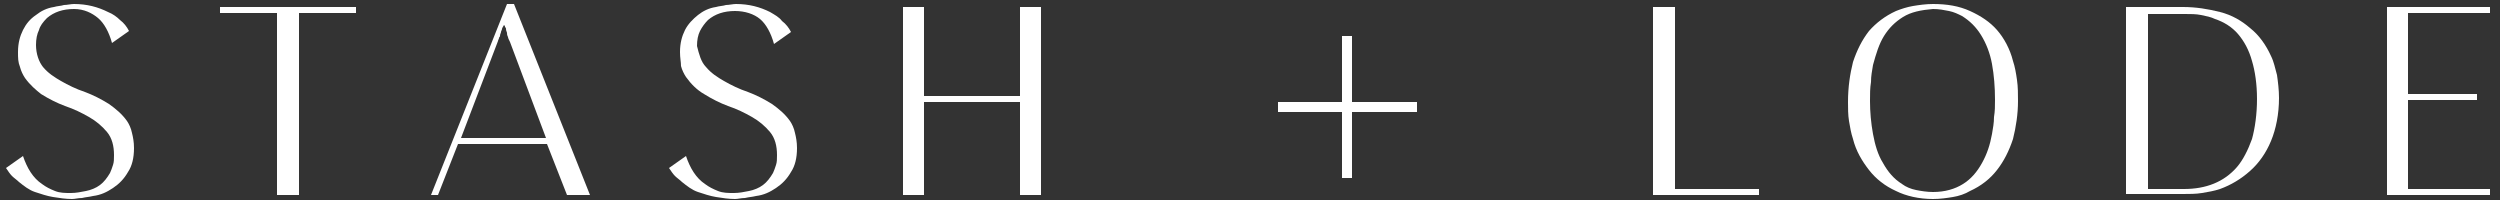 <svg xmlns="http://www.w3.org/2000/svg" xmlns:xlink="http://www.w3.org/1999/xlink" id="Layer_1" x="0px" y="0px" viewBox="0 0 250 20" style="enable-background:new 0 0 250 20;" xml:space="preserve"><rect x="0" y="0" width="250" height="20" fill="#333333" stroke="none"/><style type="text/css">	.st0{fill:#FFFFFF;}</style><g>	<g>		<path class="st0" d="M4.3,6.7c0.5,0.6,1.1,1,1.8,1.4c0.7,0.4,1.5,0.8,2.4,1.1c0.8,0.3,1.6,0.7,2.4,1.2c0.7,0.5,1.3,1,1.8,1.7   c0.2,0.3,0.4,0.7,0.5,1.2c0.1,0.4,0.2,0.9,0.2,1.5c0,1-0.2,1.8-0.6,2.4c-0.4,0.7-0.9,1.2-1.5,1.6s-1.2,0.7-2,0.8   c-0.4,0.1-0.7,0.1-1.1,0.2c-0.4,0-0.7,0.1-1,0.1c-0.6,0-1.3-0.1-1.9-0.2s-1.2-0.3-1.8-0.5s-1.1-0.6-1.6-1   c-0.2-0.2-0.5-0.4-0.7-0.6s-0.4-0.5-0.6-0.8l1.7-1.2c0.4,1.2,1,2.2,1.9,2.8c0.4,0.3,0.8,0.5,1.3,0.7s1,0.2,1.6,0.2   c0.5,0,1-0.1,1.5-0.2s1-0.3,1.4-0.6c0.4-0.3,0.7-0.7,1-1.2c0.1-0.2,0.2-0.5,0.3-0.8s0.1-0.6,0.1-1c0-0.9-0.2-1.7-0.7-2.3   s-1.1-1.1-1.8-1.5s-1.5-0.8-2.4-1.1c-0.8-0.3-1.6-0.7-2.4-1.2C3.6,9,3,8.5,2.5,7.8C2.3,7.5,2.1,7.1,2,6.7C1.8,6.2,1.8,5.8,1.8,5.2   C1.8,4.3,2,3.6,2.3,3S3,1.9,3.6,1.5c0.5-0.4,1.1-0.7,1.8-0.8c0.3-0.1,0.7-0.1,1-0.2c0.3,0,0.7-0.1,1-0.1c1.3,0,2.4,0.3,3.4,0.8   C11.3,1.4,11.7,1.7,12,2c0.4,0.3,0.7,0.7,0.9,1.1l-1.7,1.2c-0.3-1.1-0.8-2-1.4-2.5S8.4,0.9,7.4,0.9c-1.1,0-2,0.3-2.7,0.9   C4.3,2.2,4,2.6,3.9,3C3.7,3.4,3.6,3.9,3.6,4.5C3.6,5.4,3.9,6.2,4.3,6.7"></path>	</g></g><polygon class="st0" points="22,0.7 22,1.3 27.7,1.3 27.7,19.5 29.9,19.5 29.9,1.3 35.6,1.3 35.6,0.7 "></polygon><g>	<g>		<path class="st0" d="M50.2,2.9c0,0.1-0.1,0.2-0.1,0.3S50,3.4,50,3.6c0,0.1-0.1,0.1-0.1,0.2c0,0.1-0.1,0.2-0.1,0.3l-3.7,9.7h8.5   L51,4.2c-0.1-0.2-0.2-0.4-0.2-0.5c-0.1-0.2-0.1-0.3-0.1-0.4s-0.1-0.2-0.1-0.4c0-0.1,0-0.1-0.1-0.2c0-0.1,0-0.1-0.1-0.2   C50.3,2.7,50.2,2.8,50.2,2.9 M54.7,14.4h-8.9l-2,5.1h-0.7l7.6-19.1h0.7L59,19.5h-2.3L54.7,14.4z"></path>	</g>	<g>		<path class="st0" d="M70.6,6.7c0.5,0.6,1.1,1,1.8,1.4c0.7,0.4,1.5,0.8,2.4,1.1c0.8,0.3,1.6,0.7,2.4,1.2c0.7,0.5,1.3,1,1.8,1.7   c0.2,0.3,0.4,0.7,0.5,1.2c0.1,0.4,0.2,0.9,0.2,1.5c0,1-0.2,1.8-0.6,2.4c-0.4,0.7-0.9,1.2-1.5,1.6s-1.2,0.7-2,0.8   c-0.4,0.1-0.7,0.1-1.1,0.2c-0.4,0-0.7,0.1-1,0.1c-0.6,0-1.3-0.1-1.9-0.2s-1.2-0.3-1.8-0.5c-0.6-0.2-1.1-0.6-1.6-1   c-0.2-0.2-0.5-0.4-0.7-0.6s-0.4-0.5-0.6-0.8l1.7-1.2c0.4,1.2,1,2.2,1.9,2.8c0.4,0.3,0.8,0.5,1.3,0.7s1,0.2,1.6,0.2   c0.5,0,1-0.1,1.5-0.2s1-0.3,1.4-0.6c0.4-0.3,0.7-0.7,1-1.2c0.1-0.2,0.2-0.5,0.3-0.8c0.1-0.3,0.1-0.6,0.1-1c0-0.9-0.2-1.7-0.7-2.3   s-1.1-1.1-1.8-1.5c-0.7-0.4-1.5-0.8-2.4-1.1c-0.8-0.3-1.6-0.7-2.4-1.2c-0.7-0.4-1.3-1-1.8-1.7c-0.2-0.3-0.4-0.7-0.5-1.1   c0-0.4-0.1-0.8-0.1-1.4c0-0.9,0.2-1.6,0.5-2.2s0.8-1.1,1.3-1.5s1.1-0.7,1.8-0.8c0.3-0.1,0.7-0.1,1-0.2c0.3,0,0.7-0.1,1-0.1   c1.3,0,2.4,0.3,3.4,0.8c0.5,0.3,0.9,0.5,1.2,0.9c0.4,0.3,0.7,0.7,0.9,1.1l-1.7,1.2c-0.3-1.1-0.8-2-1.4-2.5s-1.5-0.8-2.5-0.8   c-1.1,0-2,0.3-2.7,0.9c-0.3,0.3-0.6,0.7-0.8,1.1c-0.2,0.4-0.3,0.9-0.3,1.5C69.9,5.4,70.1,6.2,70.6,6.7"></path>	</g></g><polygon class="st0" points="102,0.7 102,9.6 92.4,9.6 92.4,0.7 90.3,0.7 90.3,19.5 92.4,19.5 92.4,10.2 102,10.2 102,19.5  104.1,19.5 104.1,0.7 "></polygon><polygon class="st0" points="135.2,3.6 135.2,10.2 141.7,10.2 141.7,11.2 135.2,11.2 135.2,17.8 134.2,17.8 134.2,11.2 127.8,11.2  127.8,10.2 134.2,10.2 134.2,3.6 "></polygon><polygon class="st0" points="165.3,0.7 165.3,19.5 175.9,19.5 175.9,18.9 167.5,18.9 167.5,0.7 "></polygon><g>	<g>		<path class="st0" d="M190.3,1.7c-0.8,0.5-1.4,1.1-1.9,1.9s-0.8,1.8-1.1,2.9c-0.1,0.6-0.2,1.1-0.2,1.7c-0.1,0.6-0.1,1.2-0.1,1.9   c0,1.1,0.1,2.2,0.3,3.3s0.5,2.1,1,2.9c0.5,0.9,1.1,1.6,1.9,2.1c0.4,0.3,0.9,0.5,1.4,0.6s1.1,0.2,1.7,0.2c1.2,0,2.2-0.3,3-0.8   s1.4-1.2,1.9-2.1s0.8-1.8,1-2.9c0.1-0.6,0.2-1.1,0.2-1.7c0.1-0.6,0.1-1.1,0.1-1.7c0-1.3-0.1-2.5-0.3-3.6s-0.6-2.1-1.1-2.9   s-1.1-1.4-1.9-1.9c-0.4-0.2-0.8-0.4-1.3-0.5s-1-0.2-1.6-0.2C192.1,1,191.1,1.2,190.3,1.7 M197,1.1c1.1,0.5,2,1.1,2.7,1.9   s1.3,1.9,1.6,3.1c0.2,0.6,0.3,1.2,0.4,1.9c0.1,0.7,0.1,1.4,0.1,2.1c0,1.3-0.2,2.6-0.5,3.8c-0.4,1.2-0.9,2.2-1.6,3.1   c-0.7,0.9-1.6,1.6-2.7,2.1c-0.5,0.3-1.1,0.5-1.7,0.6c-0.6,0.1-1.3,0.2-2,0.2c-1.4,0-2.7-0.3-3.7-0.8c-1.1-0.5-2-1.2-2.7-2.1   s-1.3-1.9-1.6-3.1c-0.2-0.6-0.3-1.2-0.4-1.8c-0.1-0.6-0.1-1.3-0.1-1.9c0-1.5,0.2-2.8,0.5-4c0.4-1.2,0.9-2.2,1.6-3.1   c0.7-0.8,1.6-1.5,2.7-2c0.5-0.2,1.1-0.4,1.7-0.5c0.6-0.1,1.3-0.2,2-0.2C194.7,0.4,195.9,0.6,197,1.1"></path>	</g>	<g>		<path class="st0" d="M214.8,1.4v17.5h3.6c2.2,0,4-0.7,5.3-2.2c0.6-0.7,1.1-1.7,1.5-2.8c0.3-1.1,0.5-2.5,0.5-4s-0.2-2.8-0.5-3.8   c-0.3-1.1-0.8-2-1.4-2.7c-0.6-0.7-1.4-1.2-2.3-1.5c-0.4-0.2-0.9-0.3-1.4-0.4s-1-0.1-1.6-0.1C218.5,1.4,214.8,1.4,214.8,1.4z    M212.6,19.5V0.7h5.7c1.3,0,2.5,0.2,3.7,0.5s2.2,0.9,3,1.6c0.9,0.7,1.6,1.7,2.1,2.8c0.3,0.6,0.4,1.2,0.6,1.9   c0.1,0.7,0.2,1.5,0.2,2.3c0,1.6-0.3,3.1-0.8,4.3s-1.2,2.2-2.1,3c-0.9,0.8-1.9,1.4-3,1.8c-0.6,0.2-1.2,0.3-1.8,0.4   s-1.3,0.1-1.9,0.1h-5.7V19.5z"></path>	</g></g><polygon class="st0" points="238.7,0.7 238.7,19.5 249,19.5 249,18.9 240.8,18.9 240.8,10 247.7,10 247.7,9.4 240.8,9.4 240.8,1.3  249,1.3 249,0.7 "></polygon></svg>